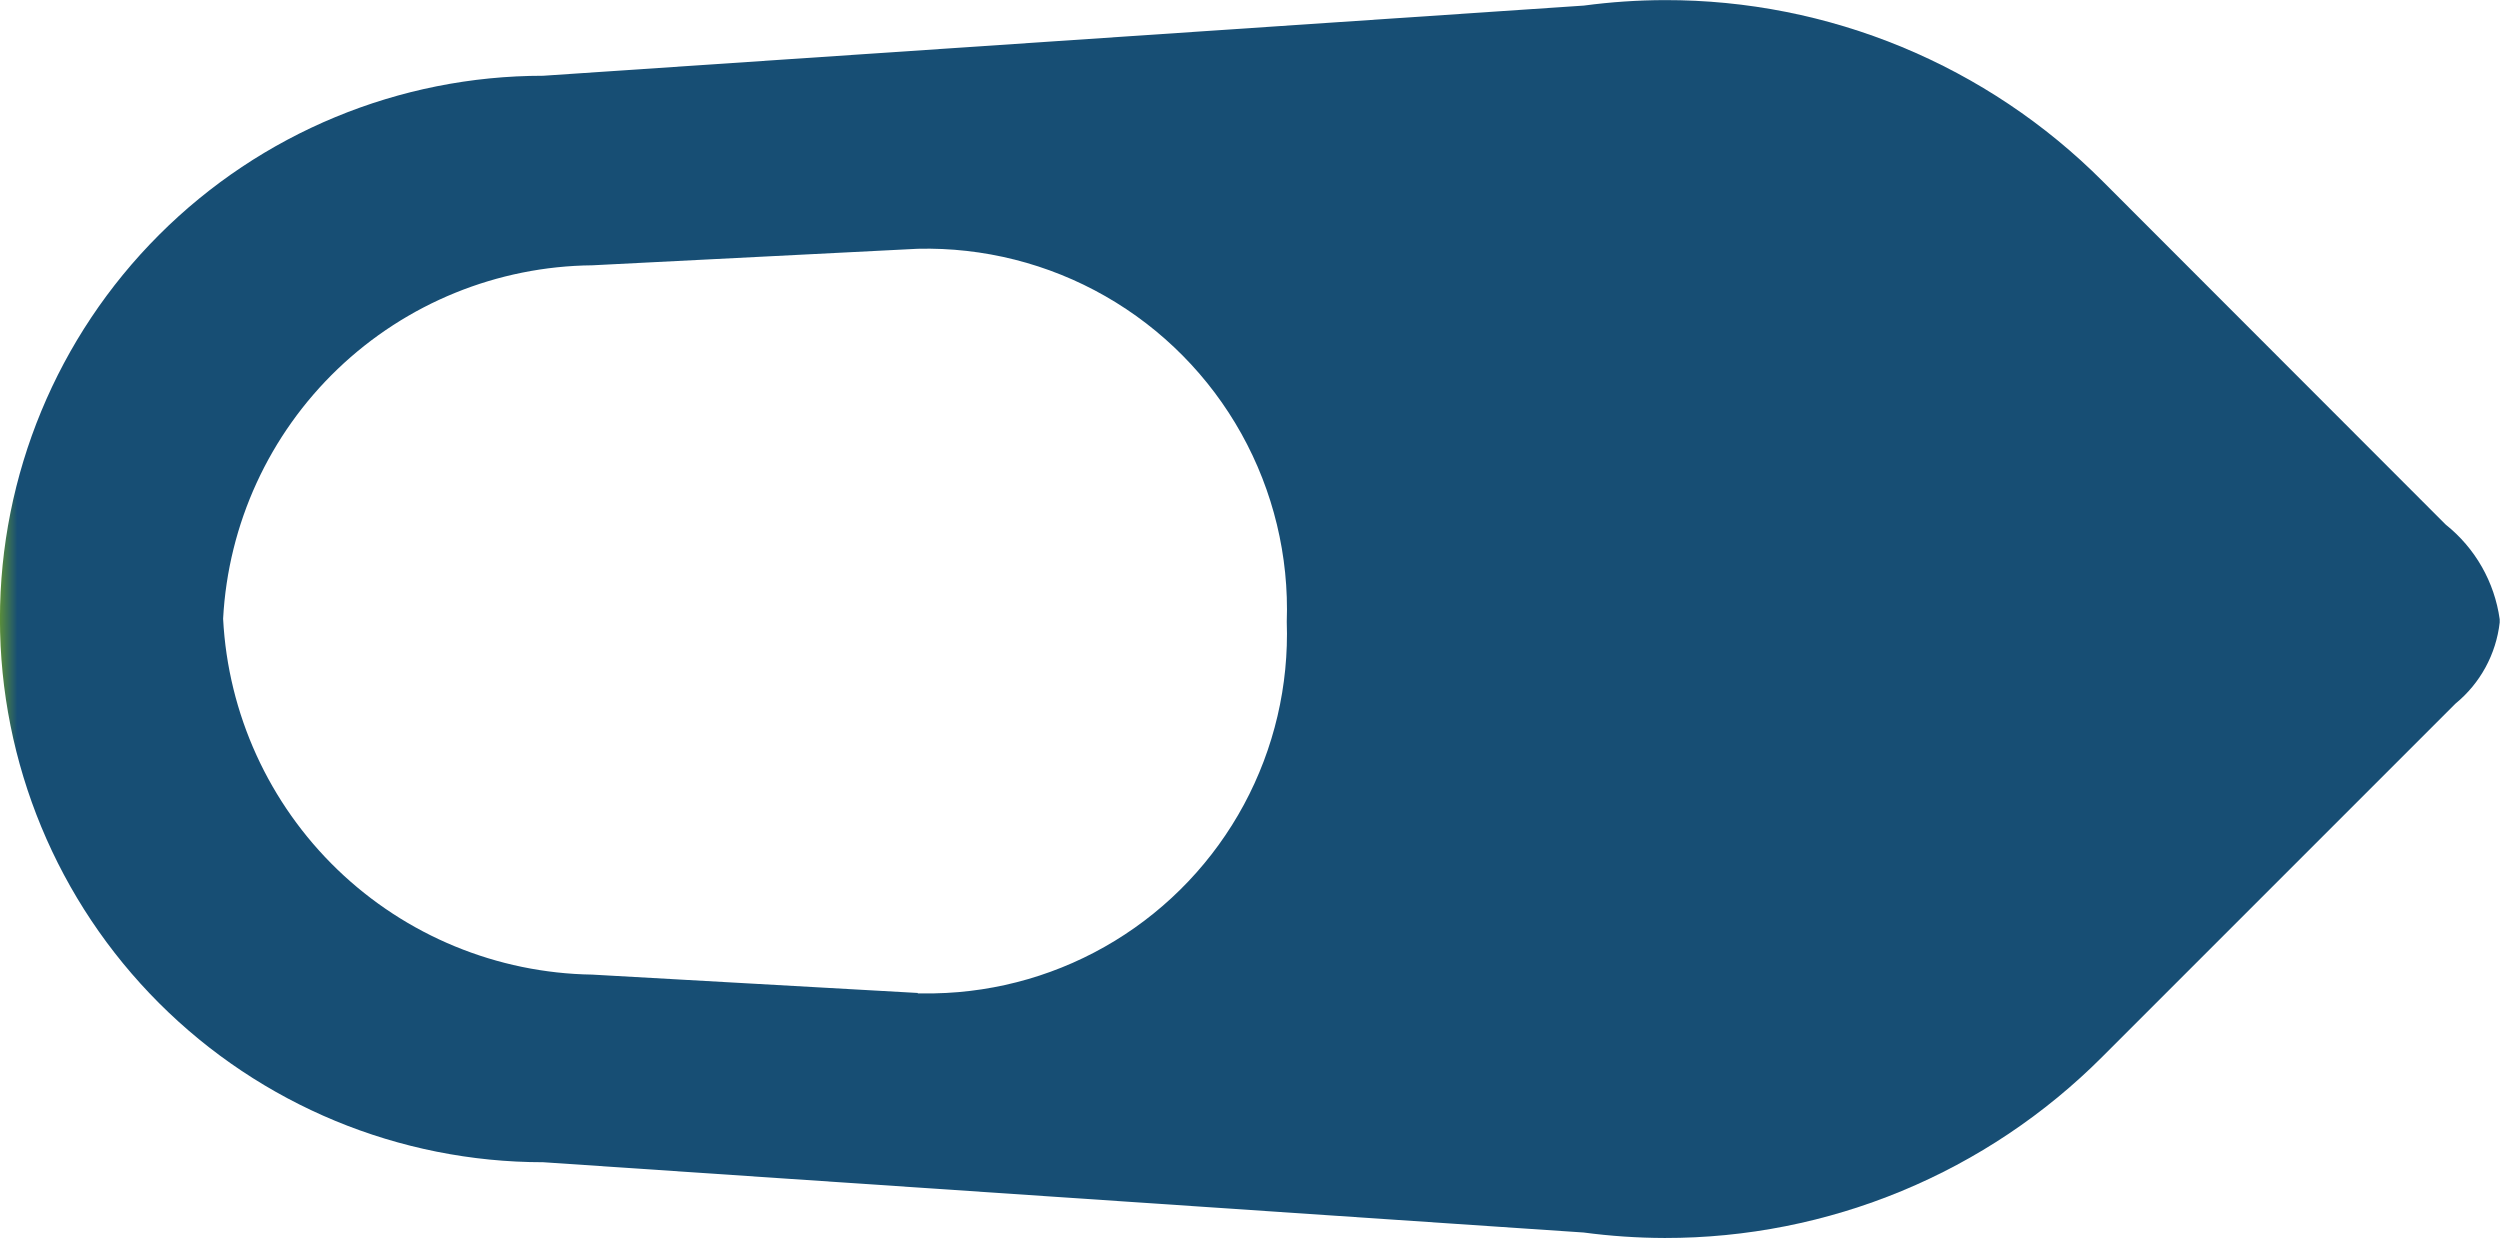 <?xml version="1.0" encoding="UTF-8"?> <svg xmlns="http://www.w3.org/2000/svg" xmlns:xlink="http://www.w3.org/1999/xlink" width="24.651" height="12.207" viewBox="0 0 24.651 12.207"><defs><clipPath id="a"><path d="M9.049,9.79,5.84,9.609A3.7,3.7,0,0,1,2.2,6.1,3.681,3.681,0,0,1,5.84,2.615l3.209-.163A3.555,3.555,0,0,1,12.688,6.13,3.543,3.543,0,0,1,9.214,9.794q-.082,0-.164,0M16.418,0a6.144,6.144,0,0,0-.8.054L5.356.746a5.356,5.356,0,0,0,0,10.713l10.259.693a6.192,6.192,0,0,0,.8.054,6.083,6.083,0,0,0,4.316-1.788l3.481-3.481a1.211,1.211,0,0,0,.436-.8V6.105a1.45,1.45,0,0,0-.532-.933L20.734,1.787A6.083,6.083,0,0,0,16.418,0Z" transform="translate(0 0.001)" fill="none"></path></clipPath><linearGradient id="b" y1="1" x2="0.011" y2="1" gradientUnits="objectBoundingBox"><stop offset="0" stop-color="#80b219"></stop><stop offset="1" stop-color="#174e74"></stop></linearGradient></defs><g transform="translate(0 0.001)"><g transform="translate(0 -0.001)" clip-path="url(#a)"><rect width="24.651" height="12.207" transform="translate(0 0)" fill="url(#b)"></rect></g></g></svg> 